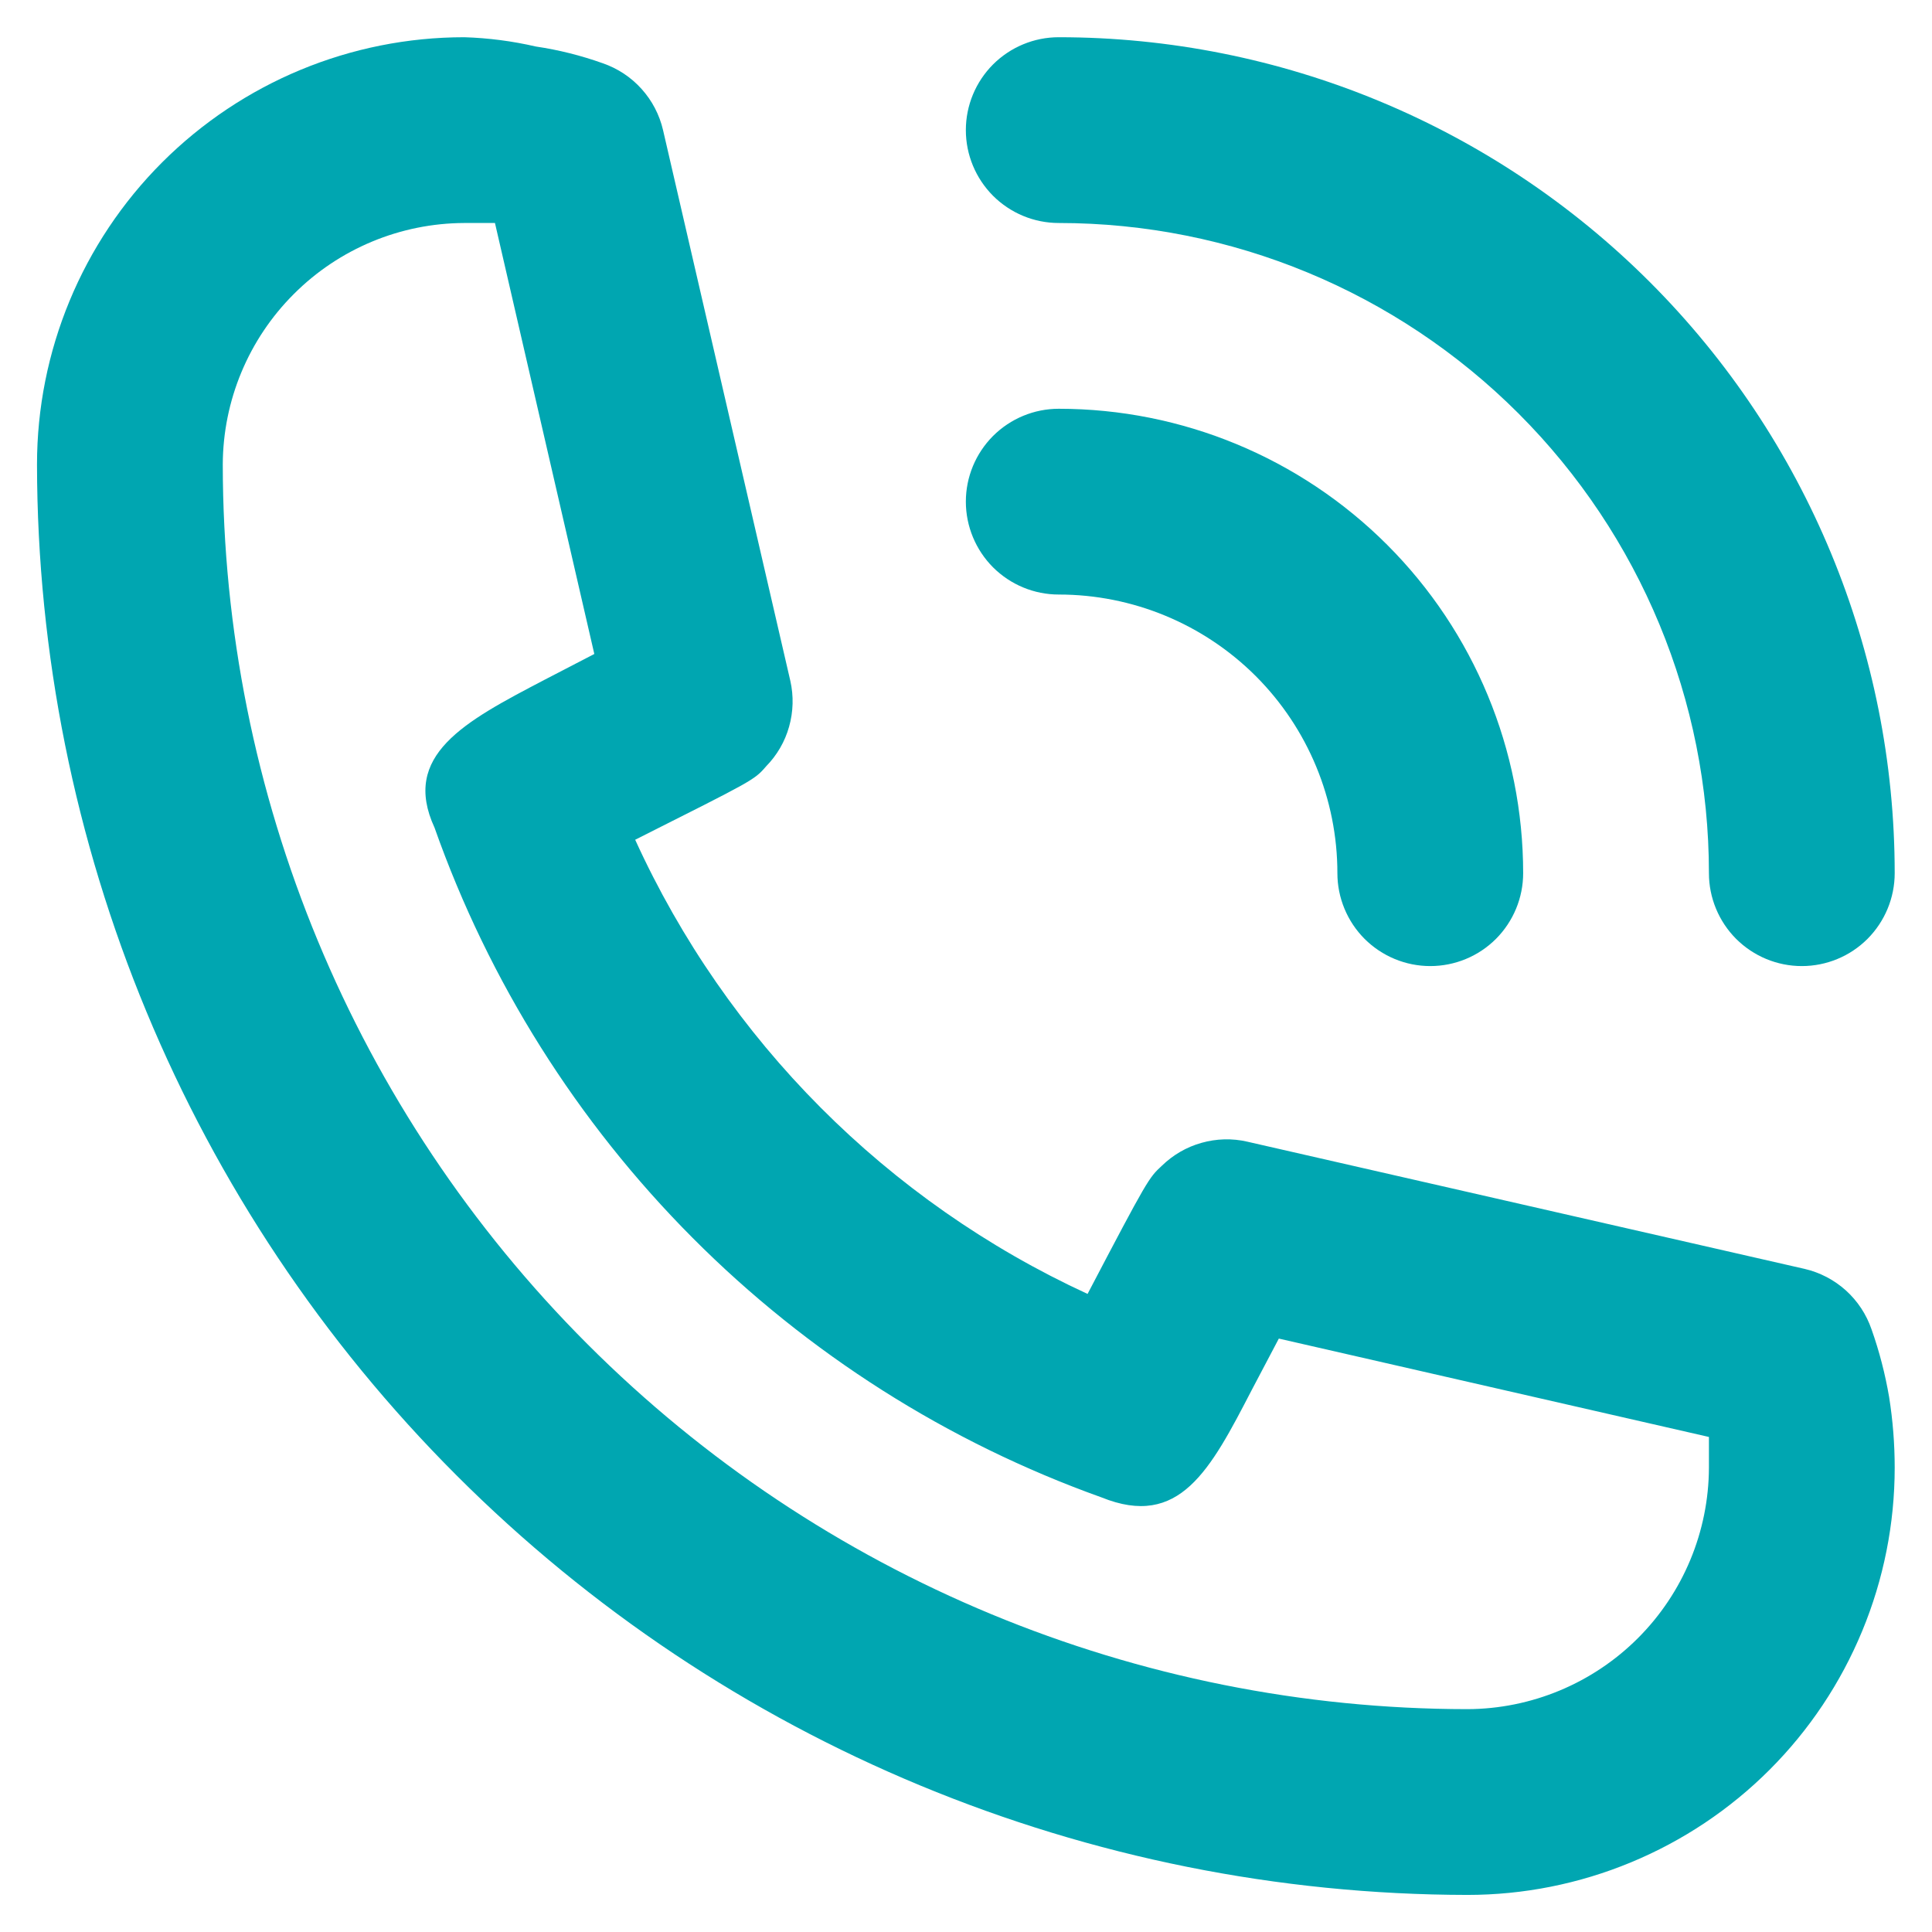 <?xml version="1.0" encoding="UTF-8"?>
<svg xmlns="http://www.w3.org/2000/svg" width="26" height="26" viewBox="0 0 26 26" fill="none">
  <path d="M14.248 8.001C15.243 8.001 16.196 8.396 16.9 9.099C17.603 9.803 17.998 10.756 17.998 11.751C17.998 12.082 18.13 12.4 18.364 12.635C18.599 12.869 18.916 13.001 19.248 13.001C19.58 13.001 19.898 12.869 20.132 12.635C20.366 12.4 20.498 12.082 20.498 11.751C20.498 10.093 19.84 8.504 18.668 7.332C17.495 6.159 15.906 5.501 14.248 5.501C13.916 5.501 13.599 5.633 13.364 5.867C13.13 6.102 12.998 6.419 12.998 6.751C12.998 7.082 13.13 7.4 13.364 7.635C13.599 7.869 13.916 8.001 14.248 8.001Z" fill="#00A6B1"></path>
  <path d="M14.248 3.001C16.569 3.001 18.794 3.923 20.435 5.564C22.076 7.205 22.998 9.43 22.998 11.751C22.998 12.082 23.13 12.4 23.364 12.635C23.599 12.869 23.916 13.001 24.248 13.001C24.58 13.001 24.898 12.869 25.132 12.635C25.366 12.4 25.498 12.082 25.498 11.751C25.498 8.767 24.313 5.906 22.203 3.796C20.093 1.686 17.232 0.501 14.248 0.501C13.916 0.501 13.599 0.633 13.364 0.867C13.13 1.102 12.998 1.419 12.998 1.751C12.998 2.083 13.13 2.4 13.364 2.635C13.599 2.869 13.916 3.001 14.248 3.001Z" fill="#00A6B1"></path>
  <path d="M25.186 17.889C25.117 17.688 24.998 17.508 24.841 17.366C24.683 17.224 24.492 17.124 24.285 17.076L16.785 15.364C16.582 15.317 16.37 15.323 16.169 15.38C15.968 15.436 15.785 15.543 15.636 15.688C15.46 15.851 15.448 15.864 14.636 17.413C11.94 16.171 9.779 14.002 8.548 11.301C10.136 10.501 10.148 10.501 10.31 10.313C10.456 10.164 10.563 9.981 10.619 9.78C10.676 9.579 10.682 9.367 10.636 9.163L8.923 1.751C8.875 1.544 8.775 1.353 8.633 1.196C8.491 1.038 8.311 0.92 8.111 0.851C7.819 0.747 7.517 0.671 7.211 0.626C6.895 0.553 6.572 0.511 6.248 0.501C4.723 0.501 3.261 1.107 2.182 2.185C1.104 3.263 0.498 4.726 0.498 6.251C0.505 11.354 2.535 16.247 6.144 19.855C9.752 23.464 14.645 25.494 19.748 25.501C20.503 25.501 21.251 25.352 21.948 25.063C22.646 24.774 23.28 24.351 23.814 23.817C24.348 23.283 24.771 22.649 25.06 21.951C25.349 21.254 25.498 20.506 25.498 19.751C25.498 19.433 25.473 19.115 25.423 18.801C25.37 18.491 25.291 18.185 25.186 17.889ZM19.748 23.001C15.307 22.998 11.048 21.232 7.908 18.091C4.767 14.951 3.001 10.692 2.998 6.251C3.001 5.39 3.345 4.565 3.954 3.957C4.562 3.348 5.387 3.004 6.248 3.001H6.661L7.998 8.801L7.323 9.151C6.248 9.713 5.398 10.164 5.848 11.139C6.581 13.213 7.767 15.098 9.319 16.657C10.871 18.216 12.752 19.41 14.823 20.151C15.873 20.576 16.285 19.788 16.848 18.701L17.21 18.014L22.998 19.338V19.751C22.995 20.612 22.651 21.437 22.043 22.045C21.434 22.654 20.609 22.998 19.748 23.001Z" fill="#00A6B1"></path>
</svg>
